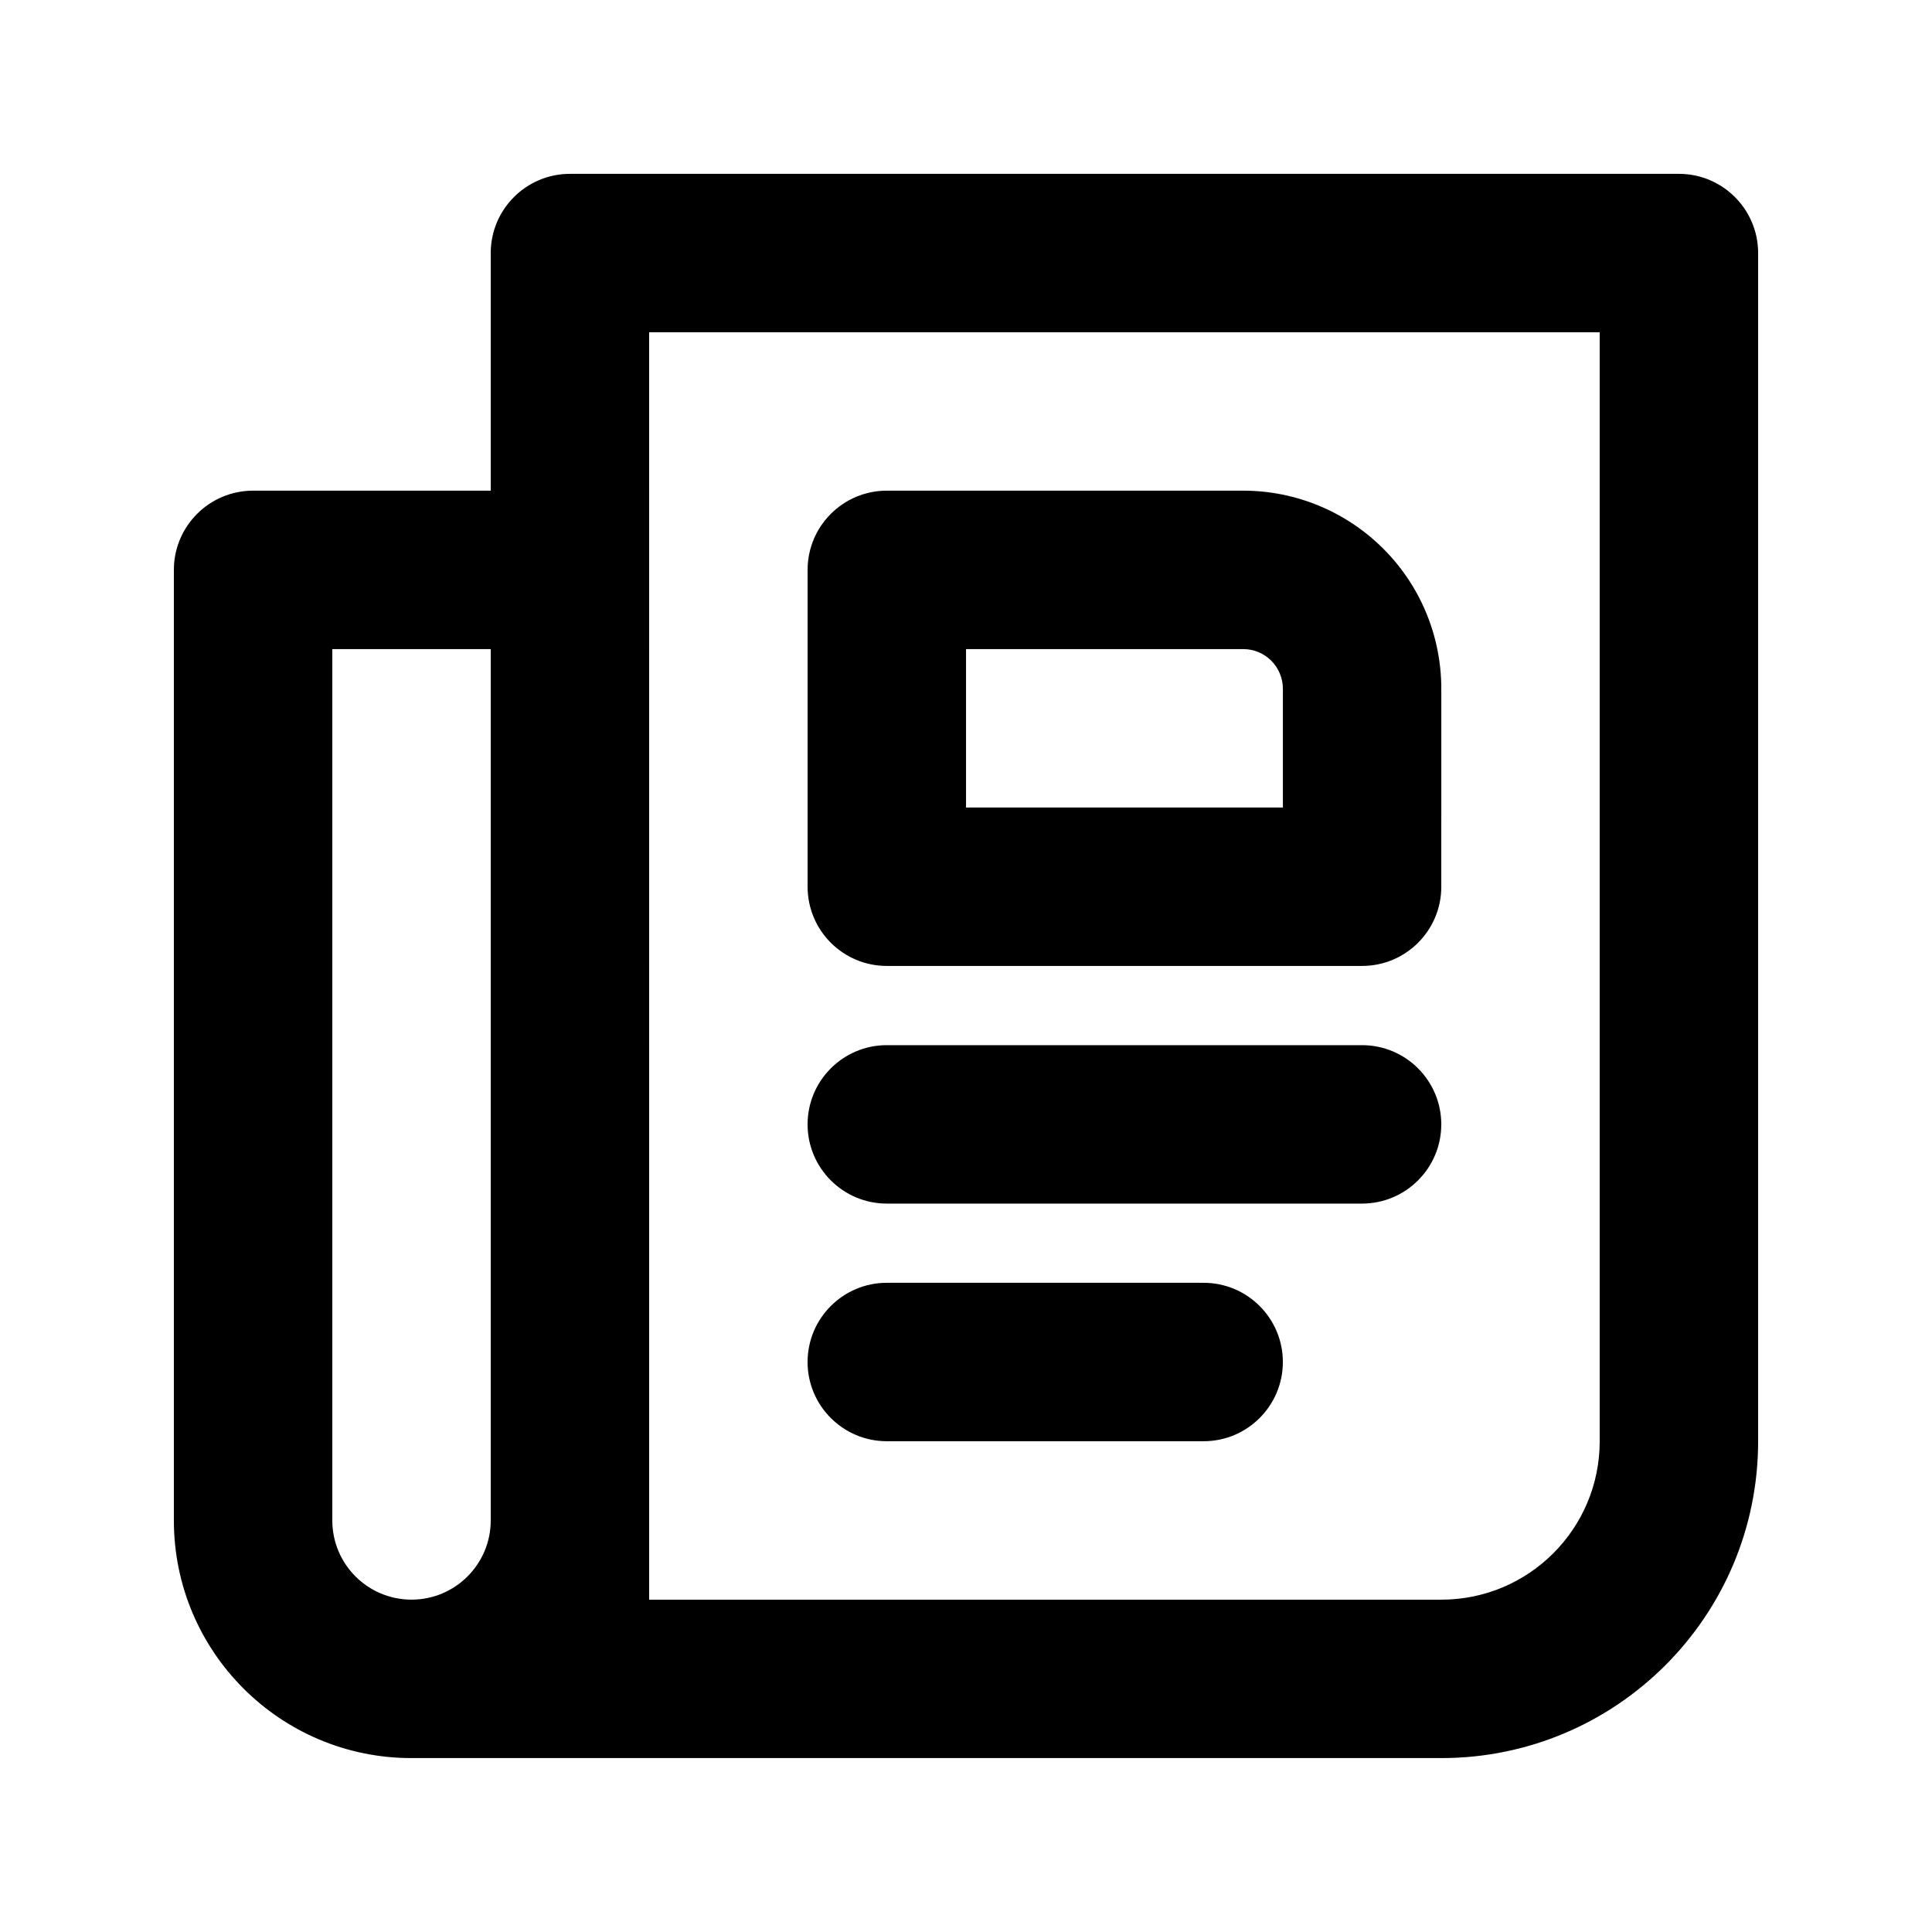 <?xml version="1.0" encoding="UTF-8"?>
<!-- Uploaded to: SVG Repo, www.svgrepo.com, Generator: SVG Repo Mixer Tools -->
<svg fill="#000000" width="800px" height="800px" version="1.1" viewBox="144 144 512 512" xmlns="http://www.w3.org/2000/svg">
 <path d="m274.05 274.04v-62.977c0-11.586 9.406-20.992 20.992-20.992h293.89c11.586 0 20.992 9.406 20.992 20.992v314.88c0 46.391-37.598 83.969-83.969 83.969h-272.9c-34.785 0-62.977-28.191-62.977-62.977v-251.91c0-11.586 9.406-20.992 20.992-20.992zm41.984 293.89h209.92c23.195 0 41.984-18.789 41.984-41.984v-293.89h-251.91zm-41.984-251.91h-41.984v230.91c0 11.609 9.406 20.992 20.992 20.992 11.586 0 20.992-9.406 20.992-20.992zm104.96 209.92h83.969c11.586 0 20.992-9.406 20.992-20.992s-9.406-20.992-20.992-20.992h-83.969c-11.586 0-20.992 9.406-20.992 20.992s9.406 20.992 20.992 20.992zm0-62.977h125.95c11.586 0 20.992-9.406 20.992-20.992 0-11.586-9.406-20.992-20.992-20.992h-125.95c-11.586 0-20.992 9.406-20.992 20.992 0 11.586 9.406 20.992 20.992 20.992zm146.95-136.45c0-13.918-5.519-27.27-15.367-37.094-9.844-9.844-23.195-15.387-37.113-15.387h-94.465c-11.586 0-20.992 9.406-20.992 20.992v83.969c0 11.609 9.406 20.992 20.992 20.992h125.95c11.586 0 20.992-9.383 20.992-20.992zm-125.95-10.496v41.984h83.969v-31.488c-0.004-2.773-1.113-5.438-3.066-7.41-1.973-1.977-4.641-3.086-7.43-3.086z" fill-rule="evenodd"/>
</svg>